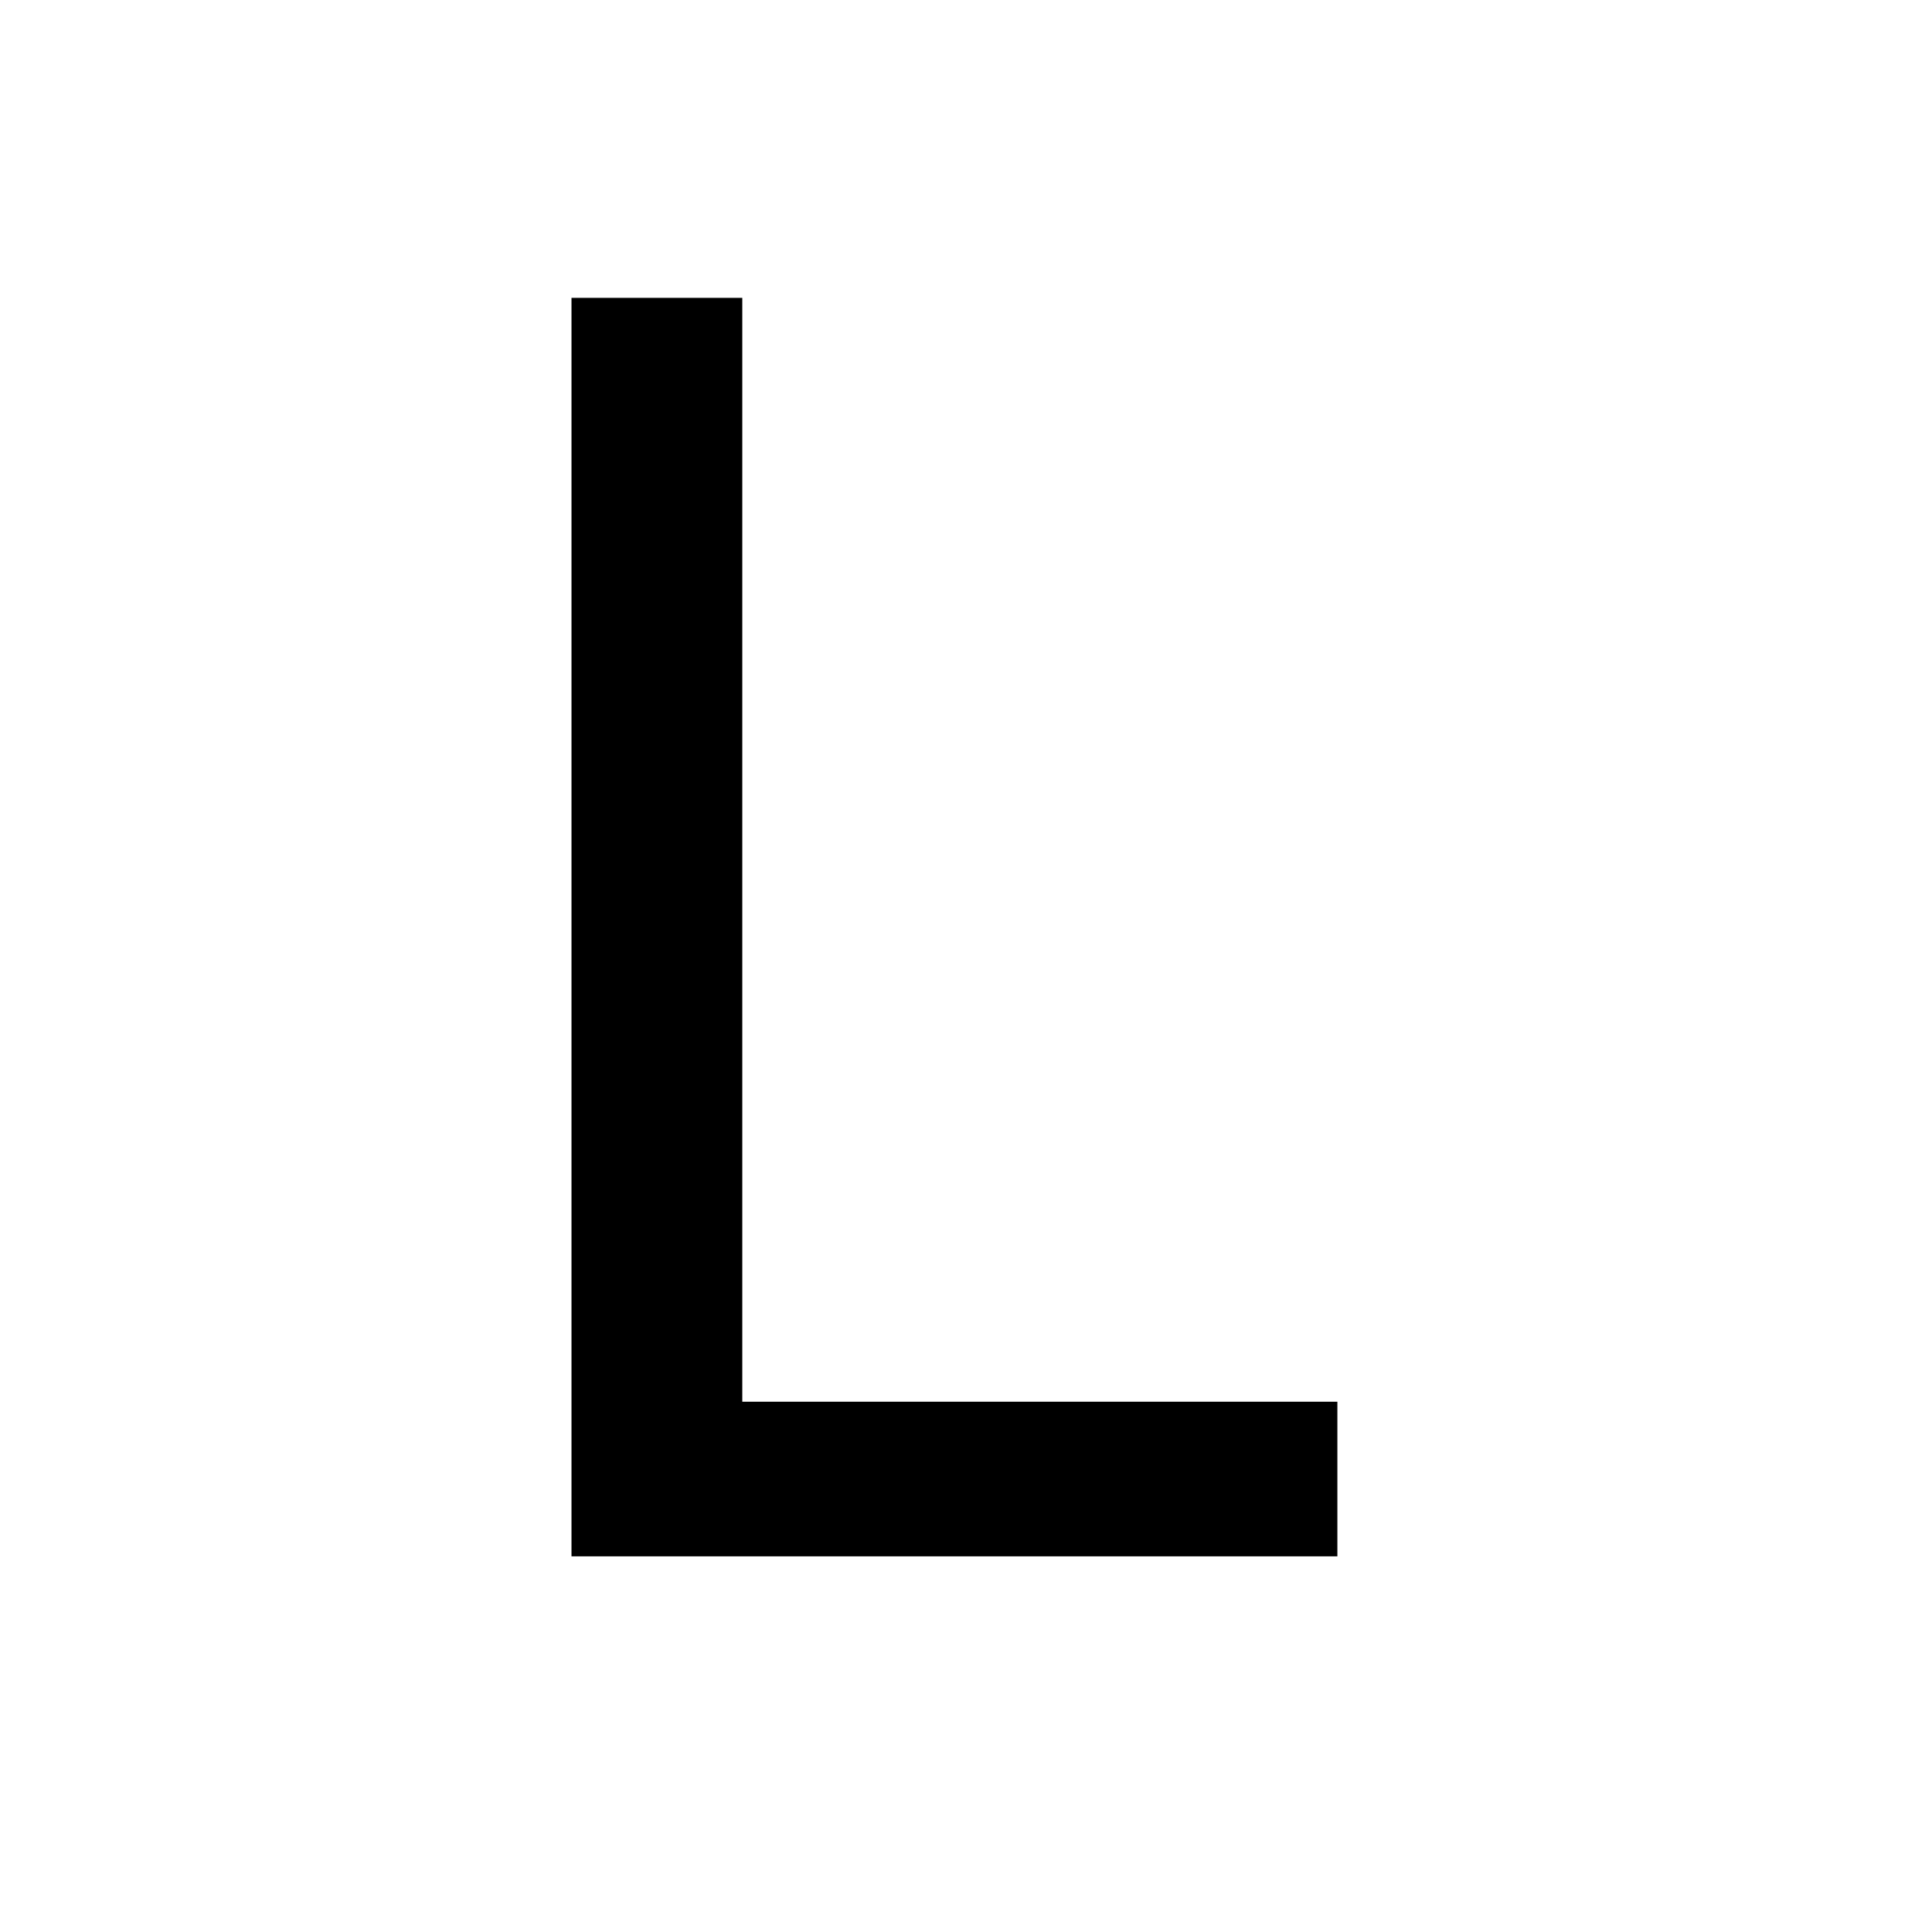 <svg width="72" height="72" viewBox="0 0 72 72" fill="none" xmlns="http://www.w3.org/2000/svg">
<rect x="0" y="0" width="72" height="72" fill="#808080" stroke="none"/>
<g clip-path="url(#clip0_732_105)">
<rect width="72" height="72" fill="white"/>
<path d="M49.84 52.238V58H21.298V11.1H27.663V52.238H49.84Z" fill="black"/>
</g>
<defs>
<clipPath id="clip0_732_105">
<rect width="72" height="72" fill="white"/>
</clipPath>
</defs>
</svg>
